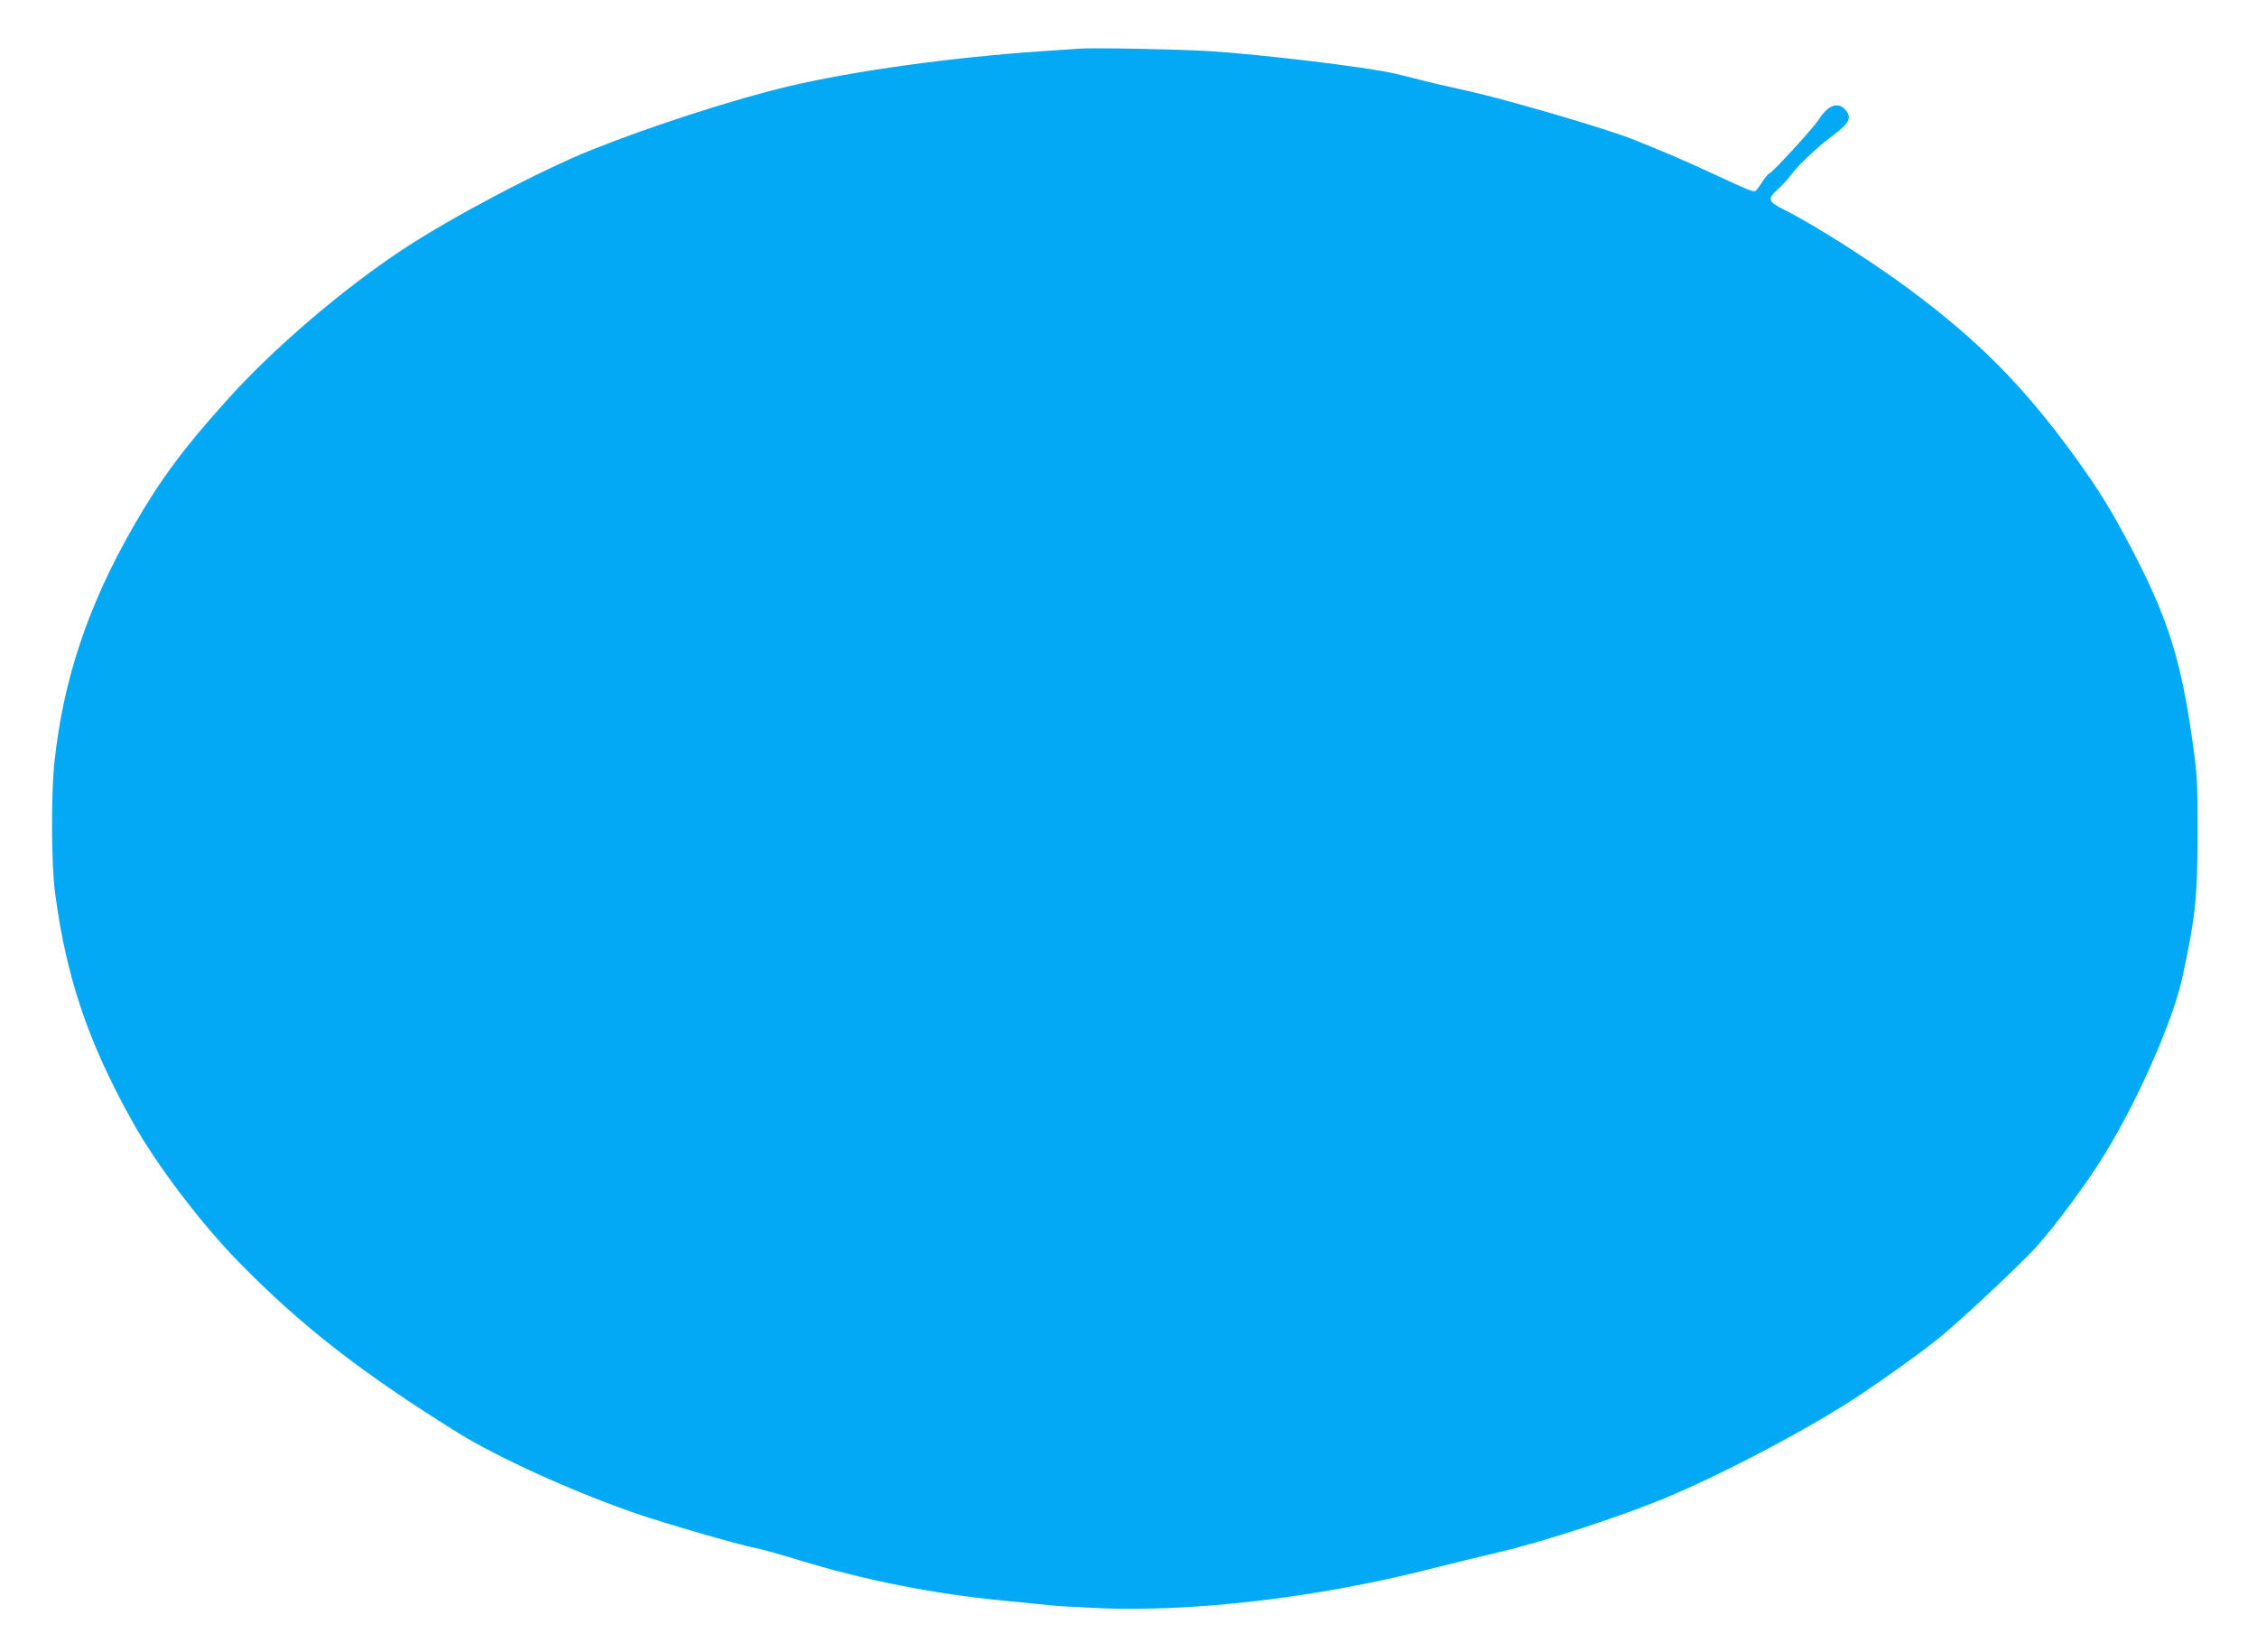 <?xml version="1.0" standalone="no"?>
<!DOCTYPE svg PUBLIC "-//W3C//DTD SVG 20010904//EN"
 "http://www.w3.org/TR/2001/REC-SVG-20010904/DTD/svg10.dtd">
<svg version="1.0" xmlns="http://www.w3.org/2000/svg"
 width="1280pt" height="937pt" viewBox="0 0 1280 937"
 preserveAspectRatio="xMidYMid meet">
<g transform="translate(0,937) scale(0.1,-0.1)"
fill="#03a9f4" stroke="none">
<path d="M6120 9094 c-25 -2 -117 -8 -205 -14 -508 -34 -1067 -111 -1441 -199
-305 -72 -779 -225 -1119 -361 -289 -116 -793 -381 -1071 -565 -336 -221 -738
-565 -993 -850 -255 -283 -382 -456 -537 -725 -258 -451 -397 -870 -446 -1340
-19 -192 -17 -577 5 -740 65 -482 188 -844 440 -1295 135 -242 386 -573 602
-794 351 -359 694 -626 1240 -966 230 -143 654 -335 1015 -460 171 -58 570
-174 675 -195 33 -6 140 -36 238 -66 376 -116 780 -196 1177 -233 118 -12 235
-23 260 -26 25 -3 137 -10 250 -15 539 -26 1256 57 1895 220 127 32 311 77
410 100 238 56 682 201 925 302 345 144 836 404 1114 590 152 102 346 241 441
318 120 96 477 431 563 529 111 125 279 355 376 511 186 301 386 753 440 995
77 350 89 465 89 840 0 292 -2 322 -31 525 -63 442 -136 676 -326 1045 -123
237 -195 356 -339 555 -285 393 -541 653 -925 939 -219 164 -549 374 -724 462
-92 46 -97 60 -36 115 24 21 60 61 80 88 41 55 156 162 241 224 85 63 100 96
63 139 -41 48 -99 27 -150 -53 -31 -49 -260 -299 -281 -307 -8 -4 -26 -25 -41
-49 -15 -24 -32 -46 -37 -50 -13 -8 -27 -3 -232 92 -179 83 -295 132 -462 199
-156 62 -716 226 -942 276 -111 24 -235 53 -274 64 -40 10 -103 26 -142 35
-165 37 -749 107 -1045 126 -181 11 -668 20 -740 14z"/>
</g>
</svg>
